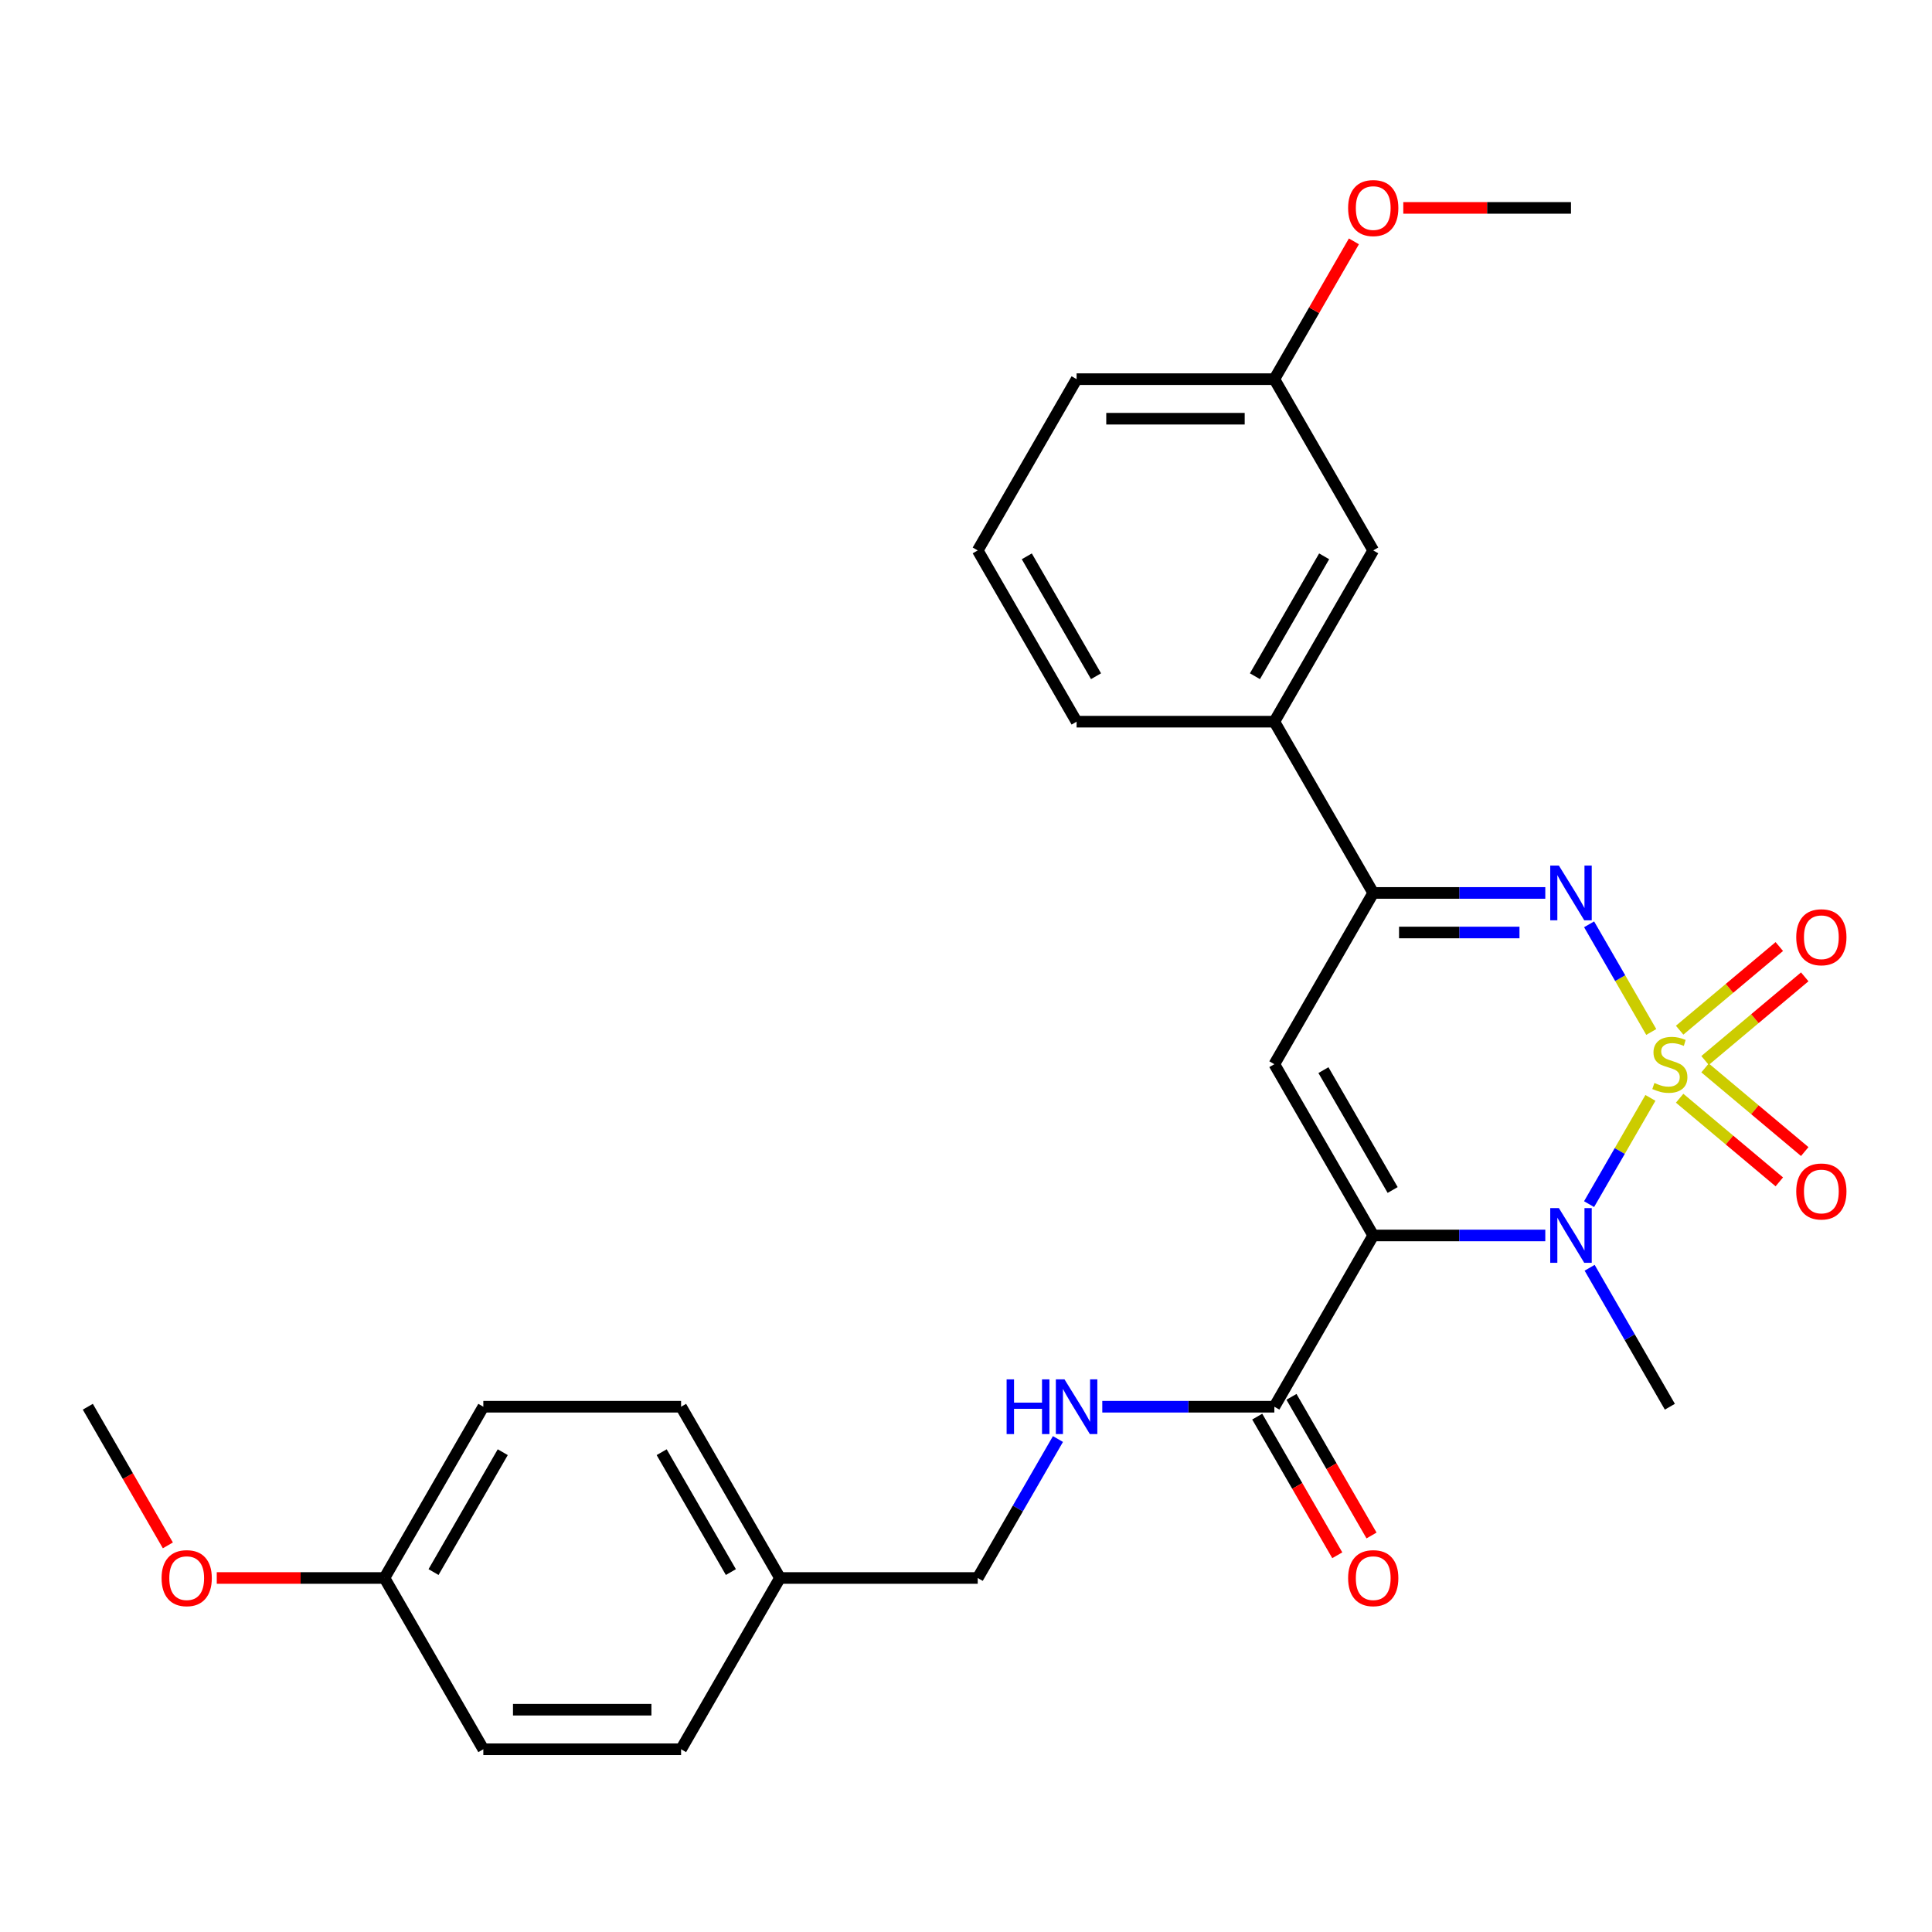 <?xml version='1.0' encoding='iso-8859-1'?>
<svg version='1.1' baseProfile='full'
              xmlns='http://www.w3.org/2000/svg'
                      xmlns:rdkit='http://www.rdkit.org/xml'
                      xmlns:xlink='http://www.w3.org/1999/xlink'
                  xml:space='preserve'
width='1000px' height='1000px' viewBox='0 0 1000 1000'>
<!-- END OF HEADER -->
<rect style='opacity:1.0;fill:#FFFFFF;stroke:none' width='1000' height='1000' x='0' y='0'> </rect>
<path class='bond-1' d='M 854.25,568.269 L 838.376,595.764' style='fill:none;fill-rule:evenodd;stroke:#CCCC00;stroke-width:6px;stroke-linecap:butt;stroke-linejoin:miter;stroke-opacity:1' />
<path class='bond-1' d='M 838.376,595.764 L 822.502,623.259' style='fill:none;fill-rule:evenodd;stroke:#0000FF;stroke-width:6px;stroke-linecap:butt;stroke-linejoin:miter;stroke-opacity:1' />
<path class='bond-2' d='M 854.689,534.151 L 838.602,506.287' style='fill:none;fill-rule:evenodd;stroke:#CCCC00;stroke-width:6px;stroke-linecap:butt;stroke-linejoin:miter;stroke-opacity:1' />
<path class='bond-2' d='M 838.602,506.287 L 822.514,478.423' style='fill:none;fill-rule:evenodd;stroke:#0000FF;stroke-width:6px;stroke-linecap:butt;stroke-linejoin:miter;stroke-opacity:1' />
<path class='bond-6' d='M 882.537,548.905 L 908.333,527.259' style='fill:none;fill-rule:evenodd;stroke:#CCCC00;stroke-width:6px;stroke-linecap:butt;stroke-linejoin:miter;stroke-opacity:1' />
<path class='bond-6' d='M 908.333,527.259 L 934.13,505.614' style='fill:none;fill-rule:evenodd;stroke:#FF0000;stroke-width:6px;stroke-linecap:butt;stroke-linejoin:miter;stroke-opacity:1' />
<path class='bond-6' d='M 869.378,533.223 L 895.174,511.577' style='fill:none;fill-rule:evenodd;stroke:#CCCC00;stroke-width:6px;stroke-linecap:butt;stroke-linejoin:miter;stroke-opacity:1' />
<path class='bond-6' d='M 895.174,511.577 L 920.971,489.932' style='fill:none;fill-rule:evenodd;stroke:#FF0000;stroke-width:6px;stroke-linecap:butt;stroke-linejoin:miter;stroke-opacity:1' />
<path class='bond-7' d='M 869.378,568.438 L 895.174,590.083' style='fill:none;fill-rule:evenodd;stroke:#CCCC00;stroke-width:6px;stroke-linecap:butt;stroke-linejoin:miter;stroke-opacity:1' />
<path class='bond-7' d='M 895.174,590.083 L 920.971,611.729' style='fill:none;fill-rule:evenodd;stroke:#FF0000;stroke-width:6px;stroke-linecap:butt;stroke-linejoin:miter;stroke-opacity:1' />
<path class='bond-7' d='M 882.537,552.755 L 908.333,574.401' style='fill:none;fill-rule:evenodd;stroke:#CCCC00;stroke-width:6px;stroke-linecap:butt;stroke-linejoin:miter;stroke-opacity:1' />
<path class='bond-7' d='M 908.333,574.401 L 934.13,596.047' style='fill:none;fill-rule:evenodd;stroke:#FF0000;stroke-width:6px;stroke-linecap:butt;stroke-linejoin:miter;stroke-opacity:1' />
<path class='bond-0' d='M 710.781,639.475 L 755.311,639.475' style='fill:none;fill-rule:evenodd;stroke:#000000;stroke-width:6px;stroke-linecap:butt;stroke-linejoin:miter;stroke-opacity:1' />
<path class='bond-0' d='M 755.311,639.475 L 799.841,639.475' style='fill:none;fill-rule:evenodd;stroke:#0000FF;stroke-width:6px;stroke-linecap:butt;stroke-linejoin:miter;stroke-opacity:1' />
<path class='bond-5' d='M 710.781,639.475 L 659.602,728.12' style='fill:none;fill-rule:evenodd;stroke:#000000;stroke-width:6px;stroke-linecap:butt;stroke-linejoin:miter;stroke-opacity:1' />
<path class='bond-28' d='M 710.781,639.475 L 659.602,550.83' style='fill:none;fill-rule:evenodd;stroke:#000000;stroke-width:6px;stroke-linecap:butt;stroke-linejoin:miter;stroke-opacity:1' />
<path class='bond-28' d='M 720.834,615.942 L 685.008,553.891' style='fill:none;fill-rule:evenodd;stroke:#000000;stroke-width:6px;stroke-linecap:butt;stroke-linejoin:miter;stroke-opacity:1' />
<path class='bond-12' d='M 822.792,656.194 L 843.555,692.157' style='fill:none;fill-rule:evenodd;stroke:#0000FF;stroke-width:6px;stroke-linecap:butt;stroke-linejoin:miter;stroke-opacity:1' />
<path class='bond-12' d='M 843.555,692.157 L 864.318,728.12' style='fill:none;fill-rule:evenodd;stroke:#000000;stroke-width:6px;stroke-linecap:butt;stroke-linejoin:miter;stroke-opacity:1' />
<path class='bond-4' d='M 799.841,462.186 L 755.311,462.186' style='fill:none;fill-rule:evenodd;stroke:#0000FF;stroke-width:6px;stroke-linecap:butt;stroke-linejoin:miter;stroke-opacity:1' />
<path class='bond-4' d='M 755.311,462.186 L 710.781,462.186' style='fill:none;fill-rule:evenodd;stroke:#000000;stroke-width:6px;stroke-linecap:butt;stroke-linejoin:miter;stroke-opacity:1' />
<path class='bond-4' d='M 786.482,482.657 L 755.311,482.657' style='fill:none;fill-rule:evenodd;stroke:#0000FF;stroke-width:6px;stroke-linecap:butt;stroke-linejoin:miter;stroke-opacity:1' />
<path class='bond-4' d='M 755.311,482.657 L 724.14,482.657' style='fill:none;fill-rule:evenodd;stroke:#000000;stroke-width:6px;stroke-linecap:butt;stroke-linejoin:miter;stroke-opacity:1' />
<path class='bond-3' d='M 659.602,550.83 L 710.781,462.186' style='fill:none;fill-rule:evenodd;stroke:#000000;stroke-width:6px;stroke-linecap:butt;stroke-linejoin:miter;stroke-opacity:1' />
<path class='bond-8' d='M 710.781,462.186 L 659.602,373.541' style='fill:none;fill-rule:evenodd;stroke:#000000;stroke-width:6px;stroke-linecap:butt;stroke-linejoin:miter;stroke-opacity:1' />
<path class='bond-9' d='M 659.602,728.12 L 615.073,728.12' style='fill:none;fill-rule:evenodd;stroke:#000000;stroke-width:6px;stroke-linecap:butt;stroke-linejoin:miter;stroke-opacity:1' />
<path class='bond-9' d='M 615.073,728.12 L 570.543,728.12' style='fill:none;fill-rule:evenodd;stroke:#0000FF;stroke-width:6px;stroke-linecap:butt;stroke-linejoin:miter;stroke-opacity:1' />
<path class='bond-10' d='M 650.738,733.237 L 671.455,769.12' style='fill:none;fill-rule:evenodd;stroke:#000000;stroke-width:6px;stroke-linecap:butt;stroke-linejoin:miter;stroke-opacity:1' />
<path class='bond-10' d='M 671.455,769.12 L 692.172,805.003' style='fill:none;fill-rule:evenodd;stroke:#FF0000;stroke-width:6px;stroke-linecap:butt;stroke-linejoin:miter;stroke-opacity:1' />
<path class='bond-10' d='M 668.467,723.002 L 689.184,758.884' style='fill:none;fill-rule:evenodd;stroke:#000000;stroke-width:6px;stroke-linecap:butt;stroke-linejoin:miter;stroke-opacity:1' />
<path class='bond-10' d='M 689.184,758.884 L 709.901,794.767' style='fill:none;fill-rule:evenodd;stroke:#FF0000;stroke-width:6px;stroke-linecap:butt;stroke-linejoin:miter;stroke-opacity:1' />
<path class='bond-11' d='M 659.602,373.541 L 710.781,284.896' style='fill:none;fill-rule:evenodd;stroke:#000000;stroke-width:6px;stroke-linecap:butt;stroke-linejoin:miter;stroke-opacity:1' />
<path class='bond-11' d='M 649.55,350.009 L 685.376,287.957' style='fill:none;fill-rule:evenodd;stroke:#000000;stroke-width:6px;stroke-linecap:butt;stroke-linejoin:miter;stroke-opacity:1' />
<path class='bond-23' d='M 659.602,373.541 L 557.245,373.541' style='fill:none;fill-rule:evenodd;stroke:#000000;stroke-width:6px;stroke-linecap:butt;stroke-linejoin:miter;stroke-opacity:1' />
<path class='bond-13' d='M 547.592,744.839 L 526.829,780.801' style='fill:none;fill-rule:evenodd;stroke:#0000FF;stroke-width:6px;stroke-linecap:butt;stroke-linejoin:miter;stroke-opacity:1' />
<path class='bond-13' d='M 526.829,780.801 L 506.066,816.764' style='fill:none;fill-rule:evenodd;stroke:#000000;stroke-width:6px;stroke-linecap:butt;stroke-linejoin:miter;stroke-opacity:1' />
<path class='bond-14' d='M 710.781,284.896 L 659.602,196.252' style='fill:none;fill-rule:evenodd;stroke:#000000;stroke-width:6px;stroke-linecap:butt;stroke-linejoin:miter;stroke-opacity:1' />
<path class='bond-15' d='M 506.066,816.764 L 403.708,816.764' style='fill:none;fill-rule:evenodd;stroke:#000000;stroke-width:6px;stroke-linecap:butt;stroke-linejoin:miter;stroke-opacity:1' />
<path class='bond-21' d='M 659.602,196.252 L 680.192,160.589' style='fill:none;fill-rule:evenodd;stroke:#000000;stroke-width:6px;stroke-linecap:butt;stroke-linejoin:miter;stroke-opacity:1' />
<path class='bond-21' d='M 680.192,160.589 L 700.782,124.926' style='fill:none;fill-rule:evenodd;stroke:#FF0000;stroke-width:6px;stroke-linecap:butt;stroke-linejoin:miter;stroke-opacity:1' />
<path class='bond-29' d='M 659.602,196.252 L 557.245,196.252' style='fill:none;fill-rule:evenodd;stroke:#000000;stroke-width:6px;stroke-linecap:butt;stroke-linejoin:miter;stroke-opacity:1' />
<path class='bond-29' d='M 644.249,216.723 L 572.598,216.723' style='fill:none;fill-rule:evenodd;stroke:#000000;stroke-width:6px;stroke-linecap:butt;stroke-linejoin:miter;stroke-opacity:1' />
<path class='bond-17' d='M 403.708,816.764 L 352.529,905.409' style='fill:none;fill-rule:evenodd;stroke:#000000;stroke-width:6px;stroke-linecap:butt;stroke-linejoin:miter;stroke-opacity:1' />
<path class='bond-18' d='M 403.708,816.764 L 352.529,728.12' style='fill:none;fill-rule:evenodd;stroke:#000000;stroke-width:6px;stroke-linecap:butt;stroke-linejoin:miter;stroke-opacity:1' />
<path class='bond-18' d='M 378.302,813.703 L 342.476,751.652' style='fill:none;fill-rule:evenodd;stroke:#000000;stroke-width:6px;stroke-linecap:butt;stroke-linejoin:miter;stroke-opacity:1' />
<path class='bond-16' d='M 198.992,816.764 L 250.171,728.12' style='fill:none;fill-rule:evenodd;stroke:#000000;stroke-width:6px;stroke-linecap:butt;stroke-linejoin:miter;stroke-opacity:1' />
<path class='bond-16' d='M 224.397,813.703 L 260.223,751.652' style='fill:none;fill-rule:evenodd;stroke:#000000;stroke-width:6px;stroke-linecap:butt;stroke-linejoin:miter;stroke-opacity:1' />
<path class='bond-22' d='M 198.992,816.764 L 155.592,816.764' style='fill:none;fill-rule:evenodd;stroke:#000000;stroke-width:6px;stroke-linecap:butt;stroke-linejoin:miter;stroke-opacity:1' />
<path class='bond-22' d='M 155.592,816.764 L 112.192,816.764' style='fill:none;fill-rule:evenodd;stroke:#FF0000;stroke-width:6px;stroke-linecap:butt;stroke-linejoin:miter;stroke-opacity:1' />
<path class='bond-30' d='M 198.992,816.764 L 250.171,905.409' style='fill:none;fill-rule:evenodd;stroke:#000000;stroke-width:6px;stroke-linecap:butt;stroke-linejoin:miter;stroke-opacity:1' />
<path class='bond-20' d='M 352.529,905.409 L 250.171,905.409' style='fill:none;fill-rule:evenodd;stroke:#000000;stroke-width:6px;stroke-linecap:butt;stroke-linejoin:miter;stroke-opacity:1' />
<path class='bond-20' d='M 337.175,884.937 L 265.524,884.937' style='fill:none;fill-rule:evenodd;stroke:#000000;stroke-width:6px;stroke-linecap:butt;stroke-linejoin:miter;stroke-opacity:1' />
<path class='bond-19' d='M 352.529,728.12 L 250.171,728.12' style='fill:none;fill-rule:evenodd;stroke:#000000;stroke-width:6px;stroke-linecap:butt;stroke-linejoin:miter;stroke-opacity:1' />
<path class='bond-26' d='M 726.34,107.607 L 769.74,107.607' style='fill:none;fill-rule:evenodd;stroke:#FF0000;stroke-width:6px;stroke-linecap:butt;stroke-linejoin:miter;stroke-opacity:1' />
<path class='bond-26' d='M 769.74,107.607 L 813.139,107.607' style='fill:none;fill-rule:evenodd;stroke:#000000;stroke-width:6px;stroke-linecap:butt;stroke-linejoin:miter;stroke-opacity:1' />
<path class='bond-27' d='M 86.888,799.885 L 66.171,764.002' style='fill:none;fill-rule:evenodd;stroke:#FF0000;stroke-width:6px;stroke-linecap:butt;stroke-linejoin:miter;stroke-opacity:1' />
<path class='bond-27' d='M 66.171,764.002 L 45.455,728.12' style='fill:none;fill-rule:evenodd;stroke:#000000;stroke-width:6px;stroke-linecap:butt;stroke-linejoin:miter;stroke-opacity:1' />
<path class='bond-24' d='M 557.245,373.541 L 506.066,284.896' style='fill:none;fill-rule:evenodd;stroke:#000000;stroke-width:6px;stroke-linecap:butt;stroke-linejoin:miter;stroke-opacity:1' />
<path class='bond-24' d='M 567.297,350.009 L 531.471,287.957' style='fill:none;fill-rule:evenodd;stroke:#000000;stroke-width:6px;stroke-linecap:butt;stroke-linejoin:miter;stroke-opacity:1' />
<path class='bond-25' d='M 506.066,284.896 L 557.245,196.252' style='fill:none;fill-rule:evenodd;stroke:#000000;stroke-width:6px;stroke-linecap:butt;stroke-linejoin:miter;stroke-opacity:1' />
<path  class='atom-0' d='M 856.318 560.55
Q 856.638 560.67, 857.958 561.23
Q 859.278 561.79, 860.718 562.15
Q 862.198 562.47, 863.638 562.47
Q 866.318 562.47, 867.878 561.19
Q 869.438 559.87, 869.438 557.59
Q 869.438 556.03, 868.638 555.07
Q 867.878 554.11, 866.678 553.59
Q 865.478 553.07, 863.478 552.47
Q 860.958 551.71, 859.438 550.99
Q 857.958 550.27, 856.878 548.75
Q 855.838 547.23, 855.838 544.67
Q 855.838 541.11, 858.238 538.91
Q 860.678 536.71, 865.478 536.71
Q 868.758 536.71, 872.478 538.27
L 871.558 541.35
Q 868.158 539.95, 865.598 539.95
Q 862.838 539.95, 861.318 541.11
Q 859.798 542.23, 859.838 544.19
Q 859.838 545.71, 860.598 546.63
Q 861.398 547.55, 862.518 548.07
Q 863.678 548.59, 865.598 549.19
Q 868.158 549.99, 869.678 550.79
Q 871.198 551.59, 872.278 553.23
Q 873.398 554.83, 873.398 557.59
Q 873.398 561.51, 870.758 563.63
Q 868.158 565.71, 863.798 565.71
Q 861.278 565.71, 859.358 565.15
Q 857.478 564.63, 855.238 563.71
L 856.318 560.55
' fill='#CCCC00'/>
<path  class='atom-2' d='M 806.879 625.315
L 816.159 640.315
Q 817.079 641.795, 818.559 644.475
Q 820.039 647.155, 820.119 647.315
L 820.119 625.315
L 823.879 625.315
L 823.879 653.635
L 819.999 653.635
L 810.039 637.235
Q 808.879 635.315, 807.639 633.115
Q 806.439 630.915, 806.079 630.235
L 806.079 653.635
L 802.399 653.635
L 802.399 625.315
L 806.879 625.315
' fill='#0000FF'/>
<path  class='atom-3' d='M 806.879 448.026
L 816.159 463.026
Q 817.079 464.506, 818.559 467.186
Q 820.039 469.866, 820.119 470.026
L 820.119 448.026
L 823.879 448.026
L 823.879 476.346
L 819.999 476.346
L 810.039 459.946
Q 808.879 458.026, 807.639 455.826
Q 806.439 453.626, 806.079 452.946
L 806.079 476.346
L 802.399 476.346
L 802.399 448.026
L 806.879 448.026
' fill='#0000FF'/>
<path  class='atom-7' d='M 929.729 485.116
Q 929.729 478.316, 933.089 474.516
Q 936.449 470.716, 942.729 470.716
Q 949.009 470.716, 952.369 474.516
Q 955.729 478.316, 955.729 485.116
Q 955.729 491.996, 952.329 495.916
Q 948.929 499.796, 942.729 499.796
Q 936.489 499.796, 933.089 495.916
Q 929.729 492.036, 929.729 485.116
M 942.729 496.596
Q 947.049 496.596, 949.369 493.716
Q 951.729 490.796, 951.729 485.116
Q 951.729 479.556, 949.369 476.756
Q 947.049 473.916, 942.729 473.916
Q 938.409 473.916, 936.049 476.716
Q 933.729 479.516, 933.729 485.116
Q 933.729 490.836, 936.049 493.716
Q 938.409 496.596, 942.729 496.596
' fill='#FF0000'/>
<path  class='atom-8' d='M 929.729 616.705
Q 929.729 609.905, 933.089 606.105
Q 936.449 602.305, 942.729 602.305
Q 949.009 602.305, 952.369 606.105
Q 955.729 609.905, 955.729 616.705
Q 955.729 623.585, 952.329 627.505
Q 948.929 631.385, 942.729 631.385
Q 936.489 631.385, 933.089 627.505
Q 929.729 623.625, 929.729 616.705
M 942.729 628.185
Q 947.049 628.185, 949.369 625.305
Q 951.729 622.385, 951.729 616.705
Q 951.729 611.145, 949.369 608.345
Q 947.049 605.505, 942.729 605.505
Q 938.409 605.505, 936.049 608.305
Q 933.729 611.105, 933.729 616.705
Q 933.729 622.425, 936.049 625.305
Q 938.409 628.185, 942.729 628.185
' fill='#FF0000'/>
<path  class='atom-10' d='M 521.025 713.96
L 524.865 713.96
L 524.865 726
L 539.345 726
L 539.345 713.96
L 543.185 713.96
L 543.185 742.28
L 539.345 742.28
L 539.345 729.2
L 524.865 729.2
L 524.865 742.28
L 521.025 742.28
L 521.025 713.96
' fill='#0000FF'/>
<path  class='atom-10' d='M 550.985 713.96
L 560.265 728.96
Q 561.185 730.44, 562.665 733.12
Q 564.145 735.8, 564.225 735.96
L 564.225 713.96
L 567.985 713.96
L 567.985 742.28
L 564.105 742.28
L 554.145 725.88
Q 552.985 723.96, 551.745 721.76
Q 550.545 719.56, 550.185 718.88
L 550.185 742.28
L 546.505 742.28
L 546.505 713.96
L 550.985 713.96
' fill='#0000FF'/>
<path  class='atom-11' d='M 697.781 816.844
Q 697.781 810.044, 701.141 806.244
Q 704.501 802.444, 710.781 802.444
Q 717.061 802.444, 720.421 806.244
Q 723.781 810.044, 723.781 816.844
Q 723.781 823.724, 720.381 827.644
Q 716.981 831.524, 710.781 831.524
Q 704.541 831.524, 701.141 827.644
Q 697.781 823.764, 697.781 816.844
M 710.781 828.324
Q 715.101 828.324, 717.421 825.444
Q 719.781 822.524, 719.781 816.844
Q 719.781 811.284, 717.421 808.484
Q 715.101 805.644, 710.781 805.644
Q 706.461 805.644, 704.101 808.444
Q 701.781 811.244, 701.781 816.844
Q 701.781 822.564, 704.101 825.444
Q 706.461 828.324, 710.781 828.324
' fill='#FF0000'/>
<path  class='atom-22' d='M 697.781 107.687
Q 697.781 100.887, 701.141 97.087
Q 704.501 93.287, 710.781 93.287
Q 717.061 93.287, 720.421 97.087
Q 723.781 100.887, 723.781 107.687
Q 723.781 114.567, 720.381 118.487
Q 716.981 122.367, 710.781 122.367
Q 704.541 122.367, 701.141 118.487
Q 697.781 114.607, 697.781 107.687
M 710.781 119.167
Q 715.101 119.167, 717.421 116.287
Q 719.781 113.367, 719.781 107.687
Q 719.781 102.127, 717.421 99.327
Q 715.101 96.487, 710.781 96.487
Q 706.461 96.487, 704.101 99.287
Q 701.781 102.087, 701.781 107.687
Q 701.781 113.407, 704.101 116.287
Q 706.461 119.167, 710.781 119.167
' fill='#FF0000'/>
<path  class='atom-23' d='M 83.633 816.844
Q 83.633 810.044, 86.993 806.244
Q 90.353 802.444, 96.633 802.444
Q 102.914 802.444, 106.274 806.244
Q 109.634 810.044, 109.634 816.844
Q 109.634 823.724, 106.234 827.644
Q 102.834 831.524, 96.633 831.524
Q 90.394 831.524, 86.993 827.644
Q 83.633 823.764, 83.633 816.844
M 96.633 828.324
Q 100.954 828.324, 103.274 825.444
Q 105.634 822.524, 105.634 816.844
Q 105.634 811.284, 103.274 808.484
Q 100.954 805.644, 96.633 805.644
Q 92.314 805.644, 89.954 808.444
Q 87.633 811.244, 87.633 816.844
Q 87.633 822.564, 89.954 825.444
Q 92.314 828.324, 96.633 828.324
' fill='#FF0000'/>
</svg>
